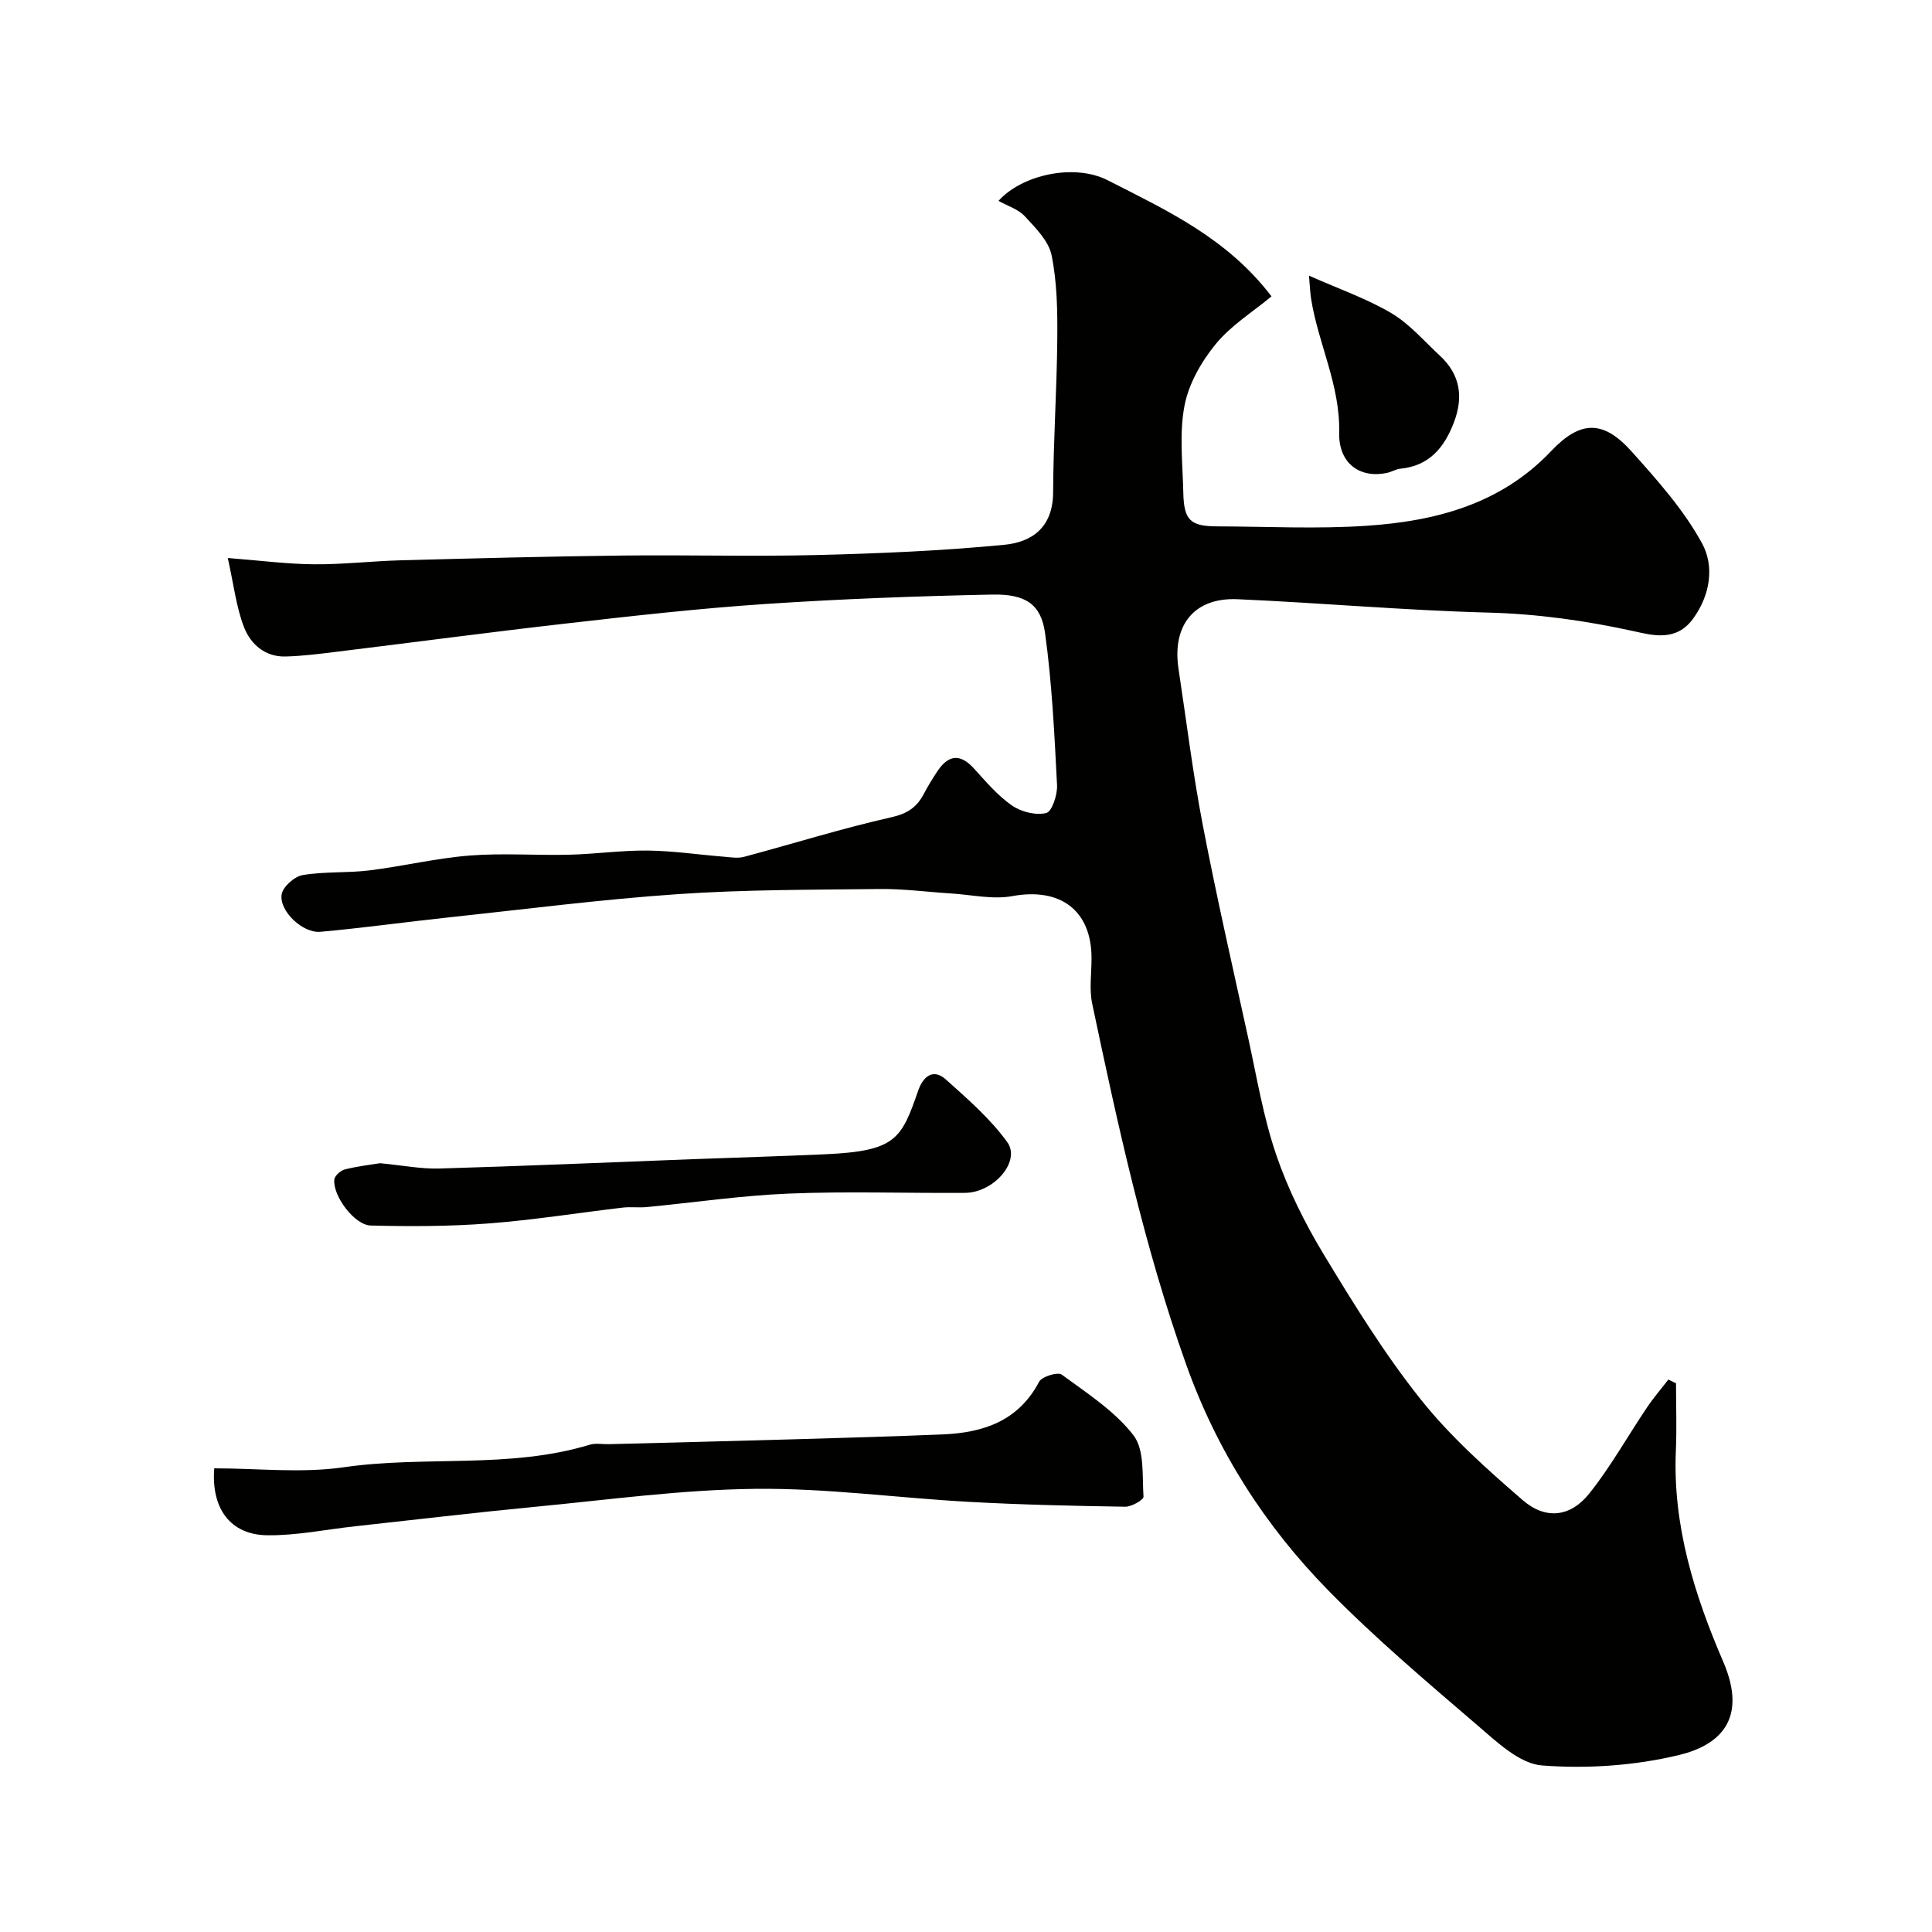 <svg enable-background="new 0 0 400 400" viewBox="0 0 400 400" xmlns="http://www.w3.org/2000/svg"><g fill="#010100"><path d="m347 286.4c0 4.65.17 9.3-.03 13.93-.68 15.45 3.84 29.88 9.79 43.67 5.27 12.2-1.04 17.4-9.1 19.35-9.15 2.21-19 2.89-28.39 2.17-4.67-.36-9.38-4.88-13.39-8.32-10.52-9.03-21.16-18.02-30.85-27.9-13.15-13.41-23.1-28.94-29.49-46.92-8.66-24.33-14.11-49.42-19.41-74.57-.64-3.04-.13-6.31-.14-9.48-.02-9.9-6.51-14.62-16.4-12.8-4.06.75-8.46-.29-12.7-.55-4.94-.31-9.87-.98-14.8-.92-13.95.16-27.94.11-41.85 1.07-15.88 1.09-31.7 3.14-47.54 4.83-8.8.94-17.57 2.17-26.37 2.96-3.64.33-8.54-4.27-8.02-7.73.23-1.57 2.64-3.72 4.34-4.01 4.53-.77 9.23-.41 13.81-.97 6.95-.86 13.82-2.53 20.79-3.08 6.82-.54 13.71 0 20.57-.17 5.44-.13 10.87-.92 16.3-.86 5.25.06 10.49.85 15.73 1.27 1.39.11 2.89.38 4.19.03 10.18-2.72 20.26-5.89 30.53-8.2 3.36-.76 5.27-2.1 6.72-4.88.83-1.59 1.78-3.12 2.77-4.61 2.25-3.41 4.69-3.79 7.59-.6 2.46 2.71 4.89 5.59 7.85 7.65 1.91 1.33 4.95 2.09 7.11 1.57 1.18-.28 2.35-3.79 2.24-5.78-.54-10.51-1.04-21.06-2.48-31.46-.83-5.99-4.02-8.13-10.95-7.99-15.71.32-31.43.91-47.1 1.96-13.59.91-27.14 2.44-40.67 3.98-15.94 1.81-31.85 3.93-47.78 5.88-3.58.44-7.17.91-10.76 1-4.28.11-7.26-2.59-8.62-6.15-1.59-4.14-2.09-8.69-3.33-14.24 6.81.53 12.35 1.26 17.89 1.3 5.93.05 11.86-.66 17.8-.82 15.3-.41 30.59-.81 45.89-.99 13.52-.16 27.05.23 40.56-.11 12.87-.32 25.77-.88 38.58-2.11 5.6-.54 10.13-3.42 10.16-10.9.04-10.6.77-21.2.86-31.8.05-5.76-.04-11.65-1.18-17.25-.6-2.97-3.33-5.67-5.55-8.08-1.34-1.45-3.53-2.11-5.44-3.18 4.77-5.36 15.62-7.84 22.63-4.26 12.08 6.18 24.64 11.89 33.89 24.03-3.83 3.19-8.37 5.99-11.56 9.89-2.98 3.64-5.6 8.24-6.46 12.78-1.1 5.79-.37 11.95-.24 17.95.12 5.74 1.45 6.98 7.04 7 10.33.03 20.7.57 30.99-.13 14.25-.96 27.71-4.47 38.13-15.46 6.08-6.42 10.81-6.45 16.68.11 5.34 5.96 10.82 12.1 14.59 19.05 2.5 4.61 1.76 10.58-1.93 15.6-3.49 4.76-8.41 3.37-12.19 2.54-10-2.19-19.92-3.59-30.19-3.86-17.32-.46-34.6-2.01-51.91-2.77-8.95-.39-13.57 5.38-12.2 14.42 1.64 10.82 2.97 21.7 5.04 32.43 2.83 14.71 6.17 29.32 9.38 43.95 1.78 8.11 3.13 16.39 5.8 24.21 2.44 7.15 5.89 14.09 9.8 20.57 6.24 10.32 12.62 20.66 20.11 30.07 6.13 7.7 13.65 14.41 21.13 20.88 4.77 4.12 9.9 3.5 13.8-1.39 4.44-5.57 7.94-11.88 11.94-17.81 1.35-2.01 2.94-3.85 4.42-5.77.55.26 1.07.52 1.58.78z"/><path d="m44.36 304c8.92 0 18.03 1.05 26.81-.22 16.92-2.45 34.29.39 50.94-4.67 1.22-.37 2.65-.07 3.98-.11 12.76-.33 25.52-.64 38.28-1.01 10.26-.29 20.53-.59 30.78-1.01 8.4-.35 15.67-2.73 19.99-10.9.57-1.09 3.86-2.08 4.68-1.48 5.24 3.85 10.97 7.53 14.85 12.56 2.33 3.02 1.79 8.38 2.08 12.72.04.64-2.47 2.09-3.78 2.07-10.75-.17-21.51-.41-32.25-1-14.8-.81-29.6-2.87-44.38-2.7-15.24.17-30.46 2.27-45.68 3.73-12.4 1.19-24.76 2.67-37.14 4.02-6.07.66-12.14 1.94-18.2 1.86-7.62-.1-11.62-5.52-10.96-13.86z"/><path d="m78.68 240.83c4.75.45 8.52 1.21 12.27 1.1 17.53-.51 35.06-1.27 52.59-1.94 9.1-.34 18.2-.6 27.29-1.01 14.66-.67 15.78-3.12 19.28-13.2.96-2.77 3.01-4.72 5.74-2.27 4.5 4.03 9.18 8.1 12.69 12.95 2.87 3.96-2.76 10.47-8.76 10.51-12.16.09-24.34-.35-36.48.15-9.81.4-19.58 1.85-29.37 2.79-1.65.16-3.35-.08-4.99.11-9.26 1.09-18.48 2.57-27.76 3.28-8.11.62-16.29.64-24.43.43-3.41-.09-7.92-6.26-7.53-9.54.1-.8 1.32-1.86 2.2-2.08 2.68-.67 5.45-.98 7.26-1.28z"/><path d="m271.01 57.07c6.33 2.81 12.01 4.78 17.08 7.78 3.75 2.22 6.74 5.76 10.01 8.78 4.23 3.9 4.93 8.56 2.91 13.84-1.99 5.21-5.1 8.98-11.07 9.57-.95.09-1.83.67-2.78.87-5.49 1.17-10.05-1.84-9.9-8.37.22-9.84-4.34-18.37-5.81-27.68-.2-1.21-.23-2.44-.44-4.79z"/></g></svg>